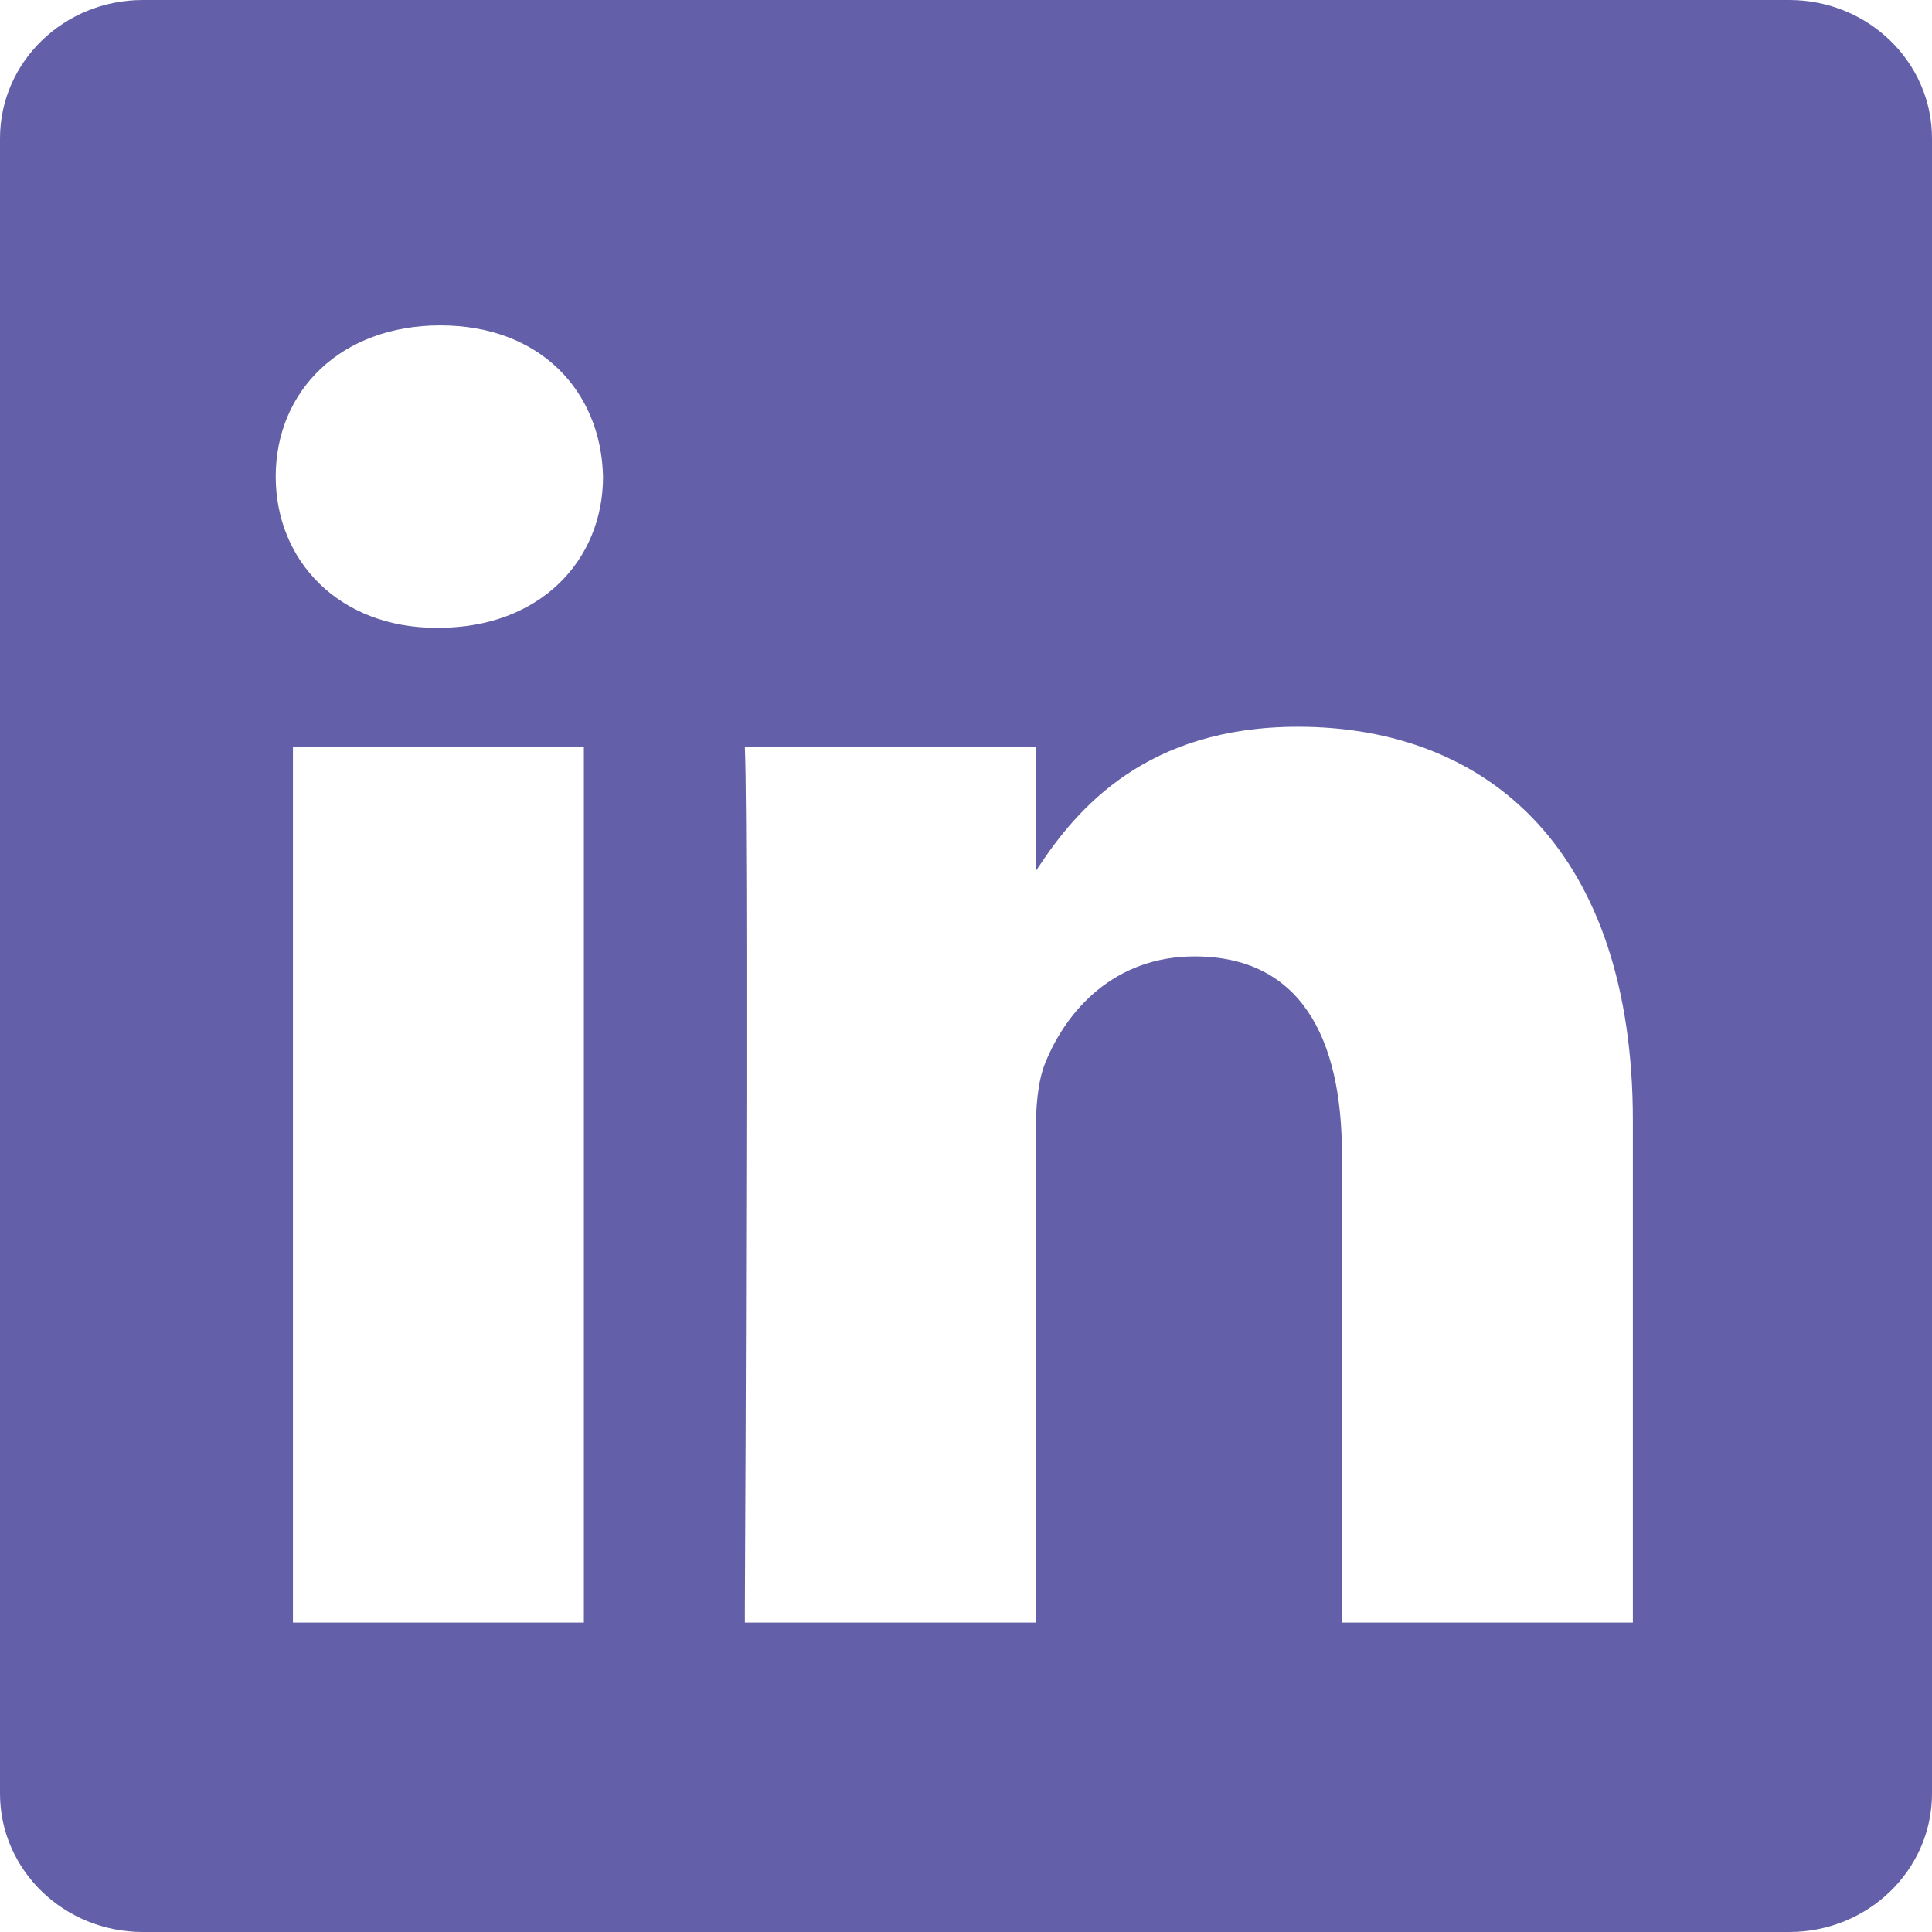 <svg width="24" height="24" viewBox="0 0 24 24" fill="none" xmlns="http://www.w3.org/2000/svg">
<path d="M22.226 0C23.206 0 24 0.77 24 1.719V22.281C24 23.23 23.206 24 22.226 24H1.774C0.794 24 0 23.23 0 22.281L0 1.719C0 0.77 0.794 0 1.774 0L22.226 0ZM7.253 9.283H3.639V20.156H7.253V9.283ZM16.123 9.028C14.243 9.028 13.38 10.041 12.895 10.779L12.866 10.823L12.867 9.283H9.253C9.266 9.572 9.272 10.57 9.273 11.853L9.273 13.551C9.273 13.721 9.273 13.893 9.272 14.065L9.271 14.583C9.267 16.921 9.257 19.281 9.253 19.962L9.253 20.084C9.253 20.1 9.253 20.113 9.253 20.124L9.253 20.156H12.866V14.084C12.866 13.759 12.89 13.435 12.985 13.202C13.247 12.553 13.841 11.881 14.839 11.881C16.147 11.881 16.67 12.878 16.67 14.339V20.156H20.284V13.922C20.284 10.582 18.501 9.028 16.123 9.028ZM5.47 4.042C4.234 4.042 3.425 4.854 3.425 5.921C3.425 6.964 4.21 7.799 5.422 7.799H5.446C6.706 7.799 7.491 6.964 7.491 5.921C7.467 4.854 6.706 4.042 5.47 4.042Z" fill="#635FA8"/>
</svg>
